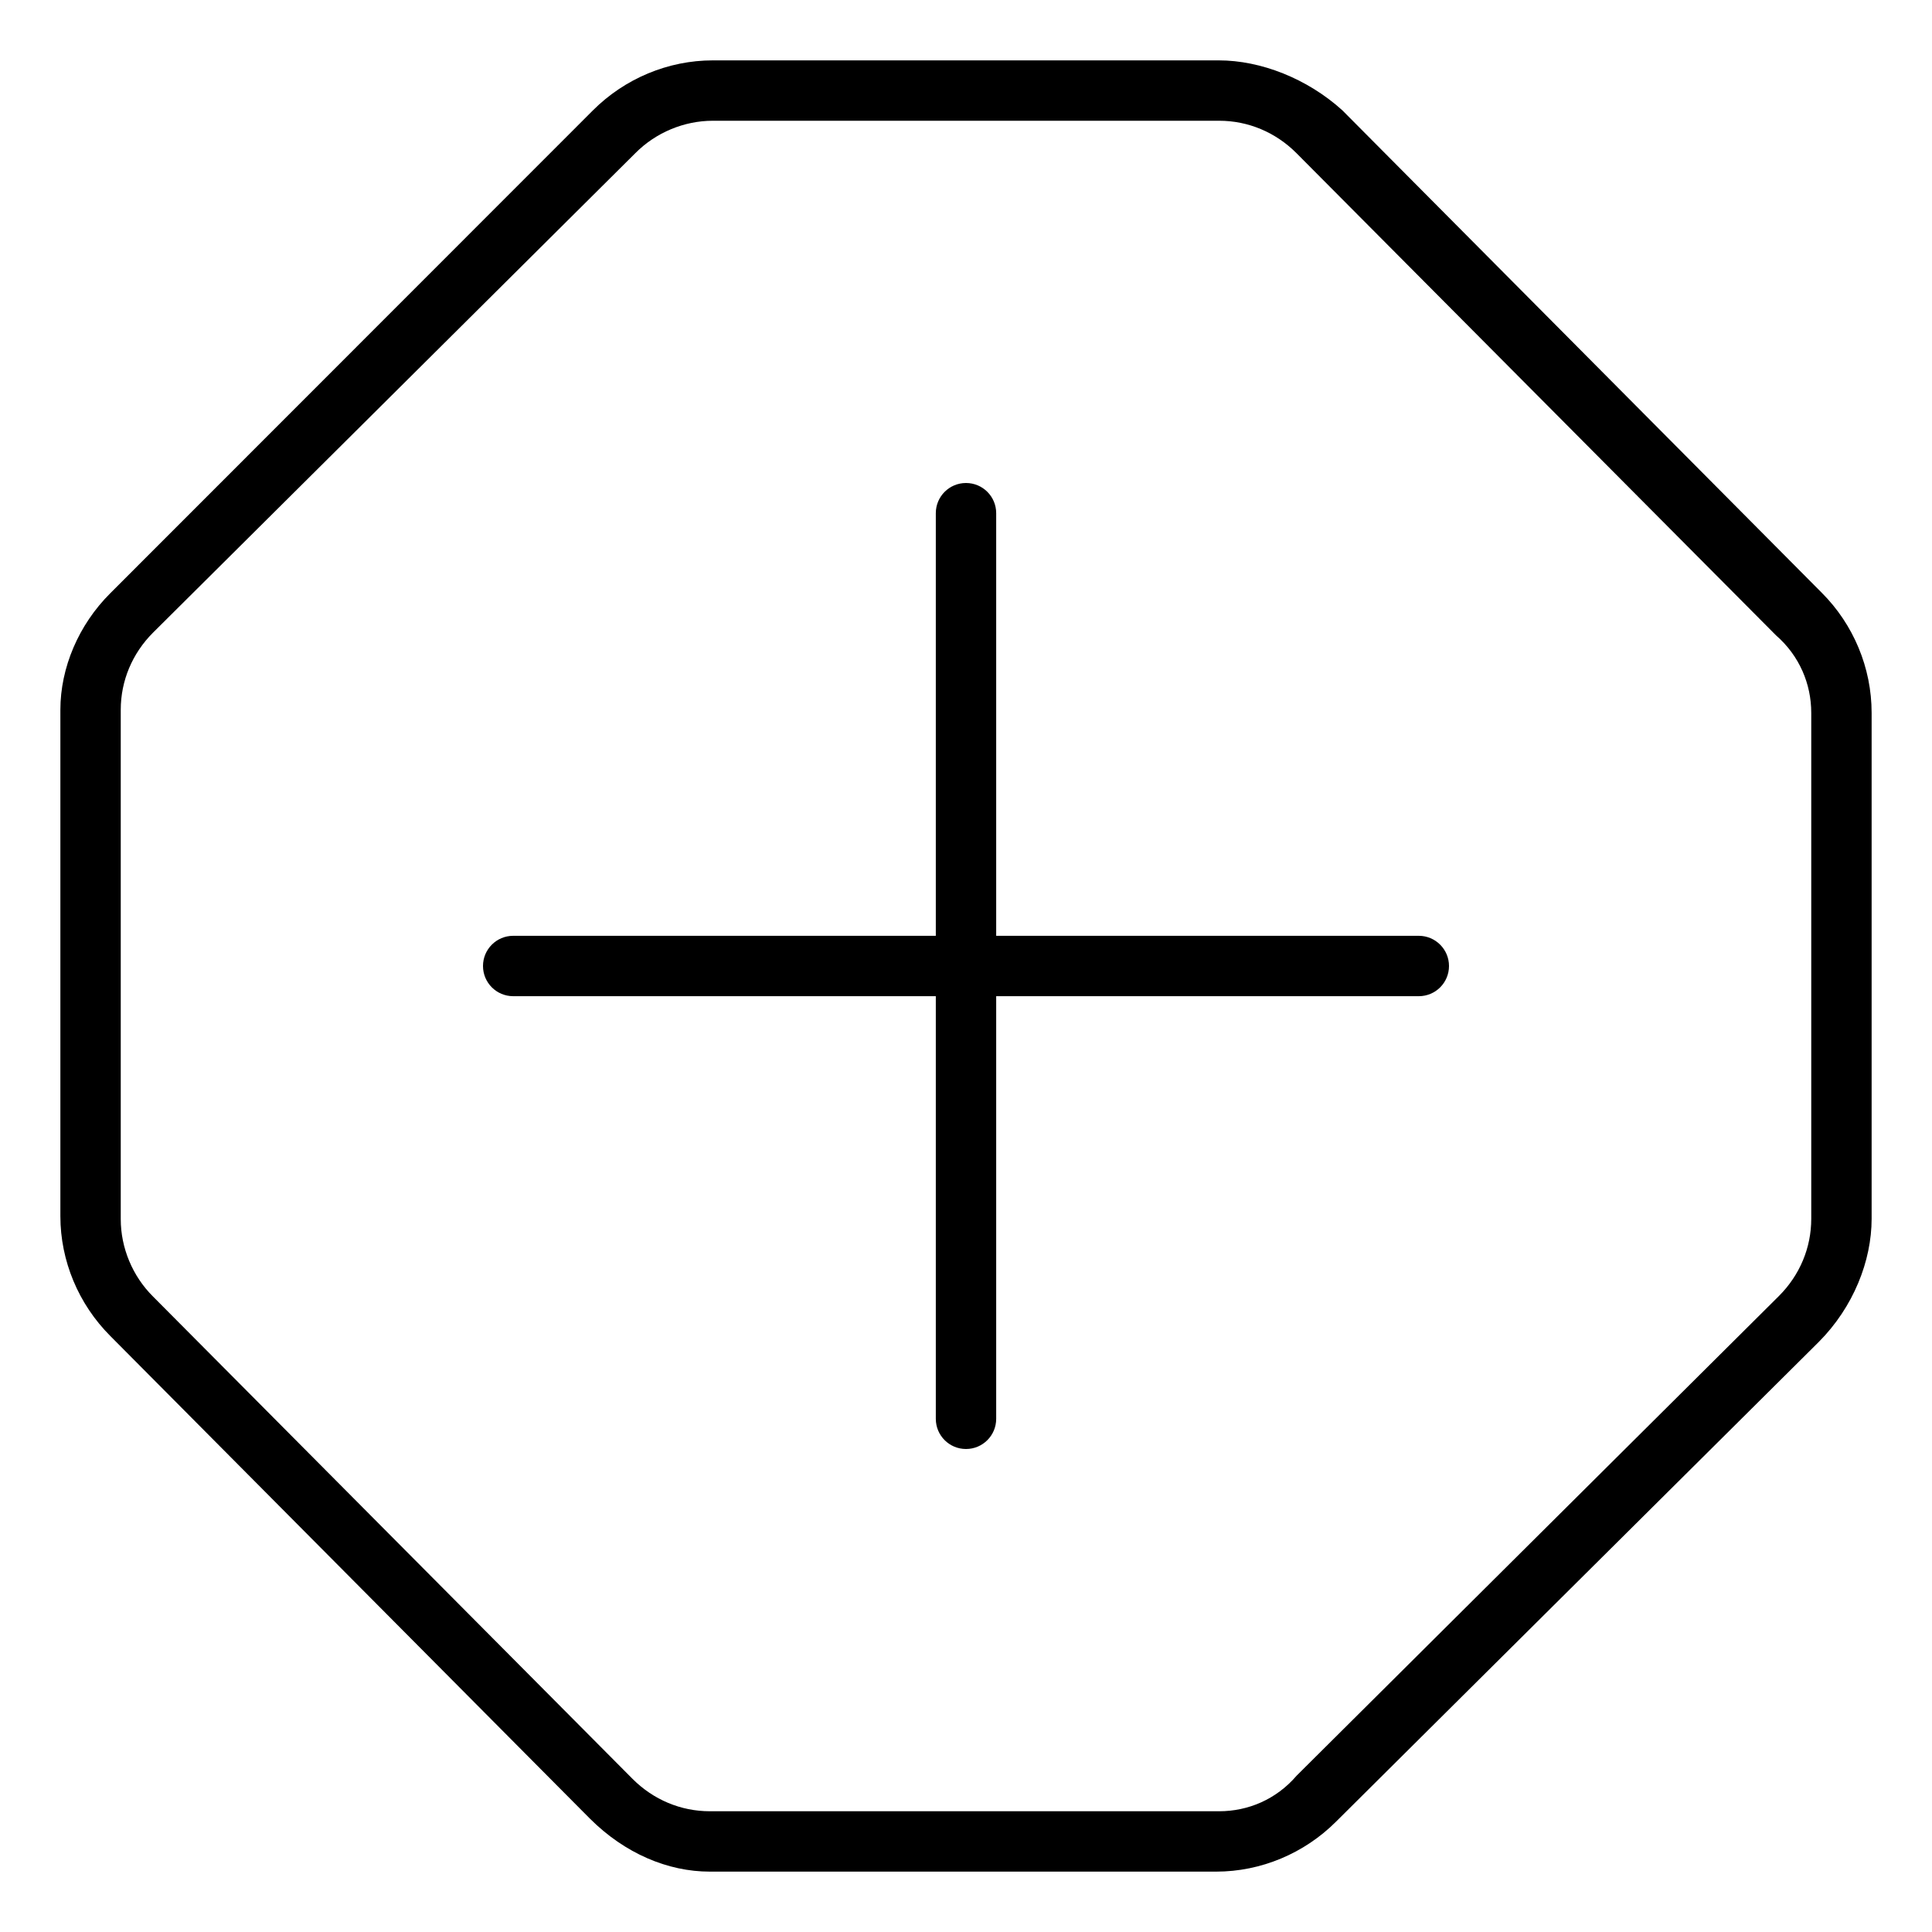 <svg xmlns="http://www.w3.org/2000/svg" viewBox="0 0 512 512"><!--! Font Awesome Pro 6.0.0-alpha3 by @fontawesome - https://fontawesome.com License - https://fontawesome.com/license (Commercial License) --><path d="M376 248h-112v-112c0-4.422-3.578-8-8-8s-8 3.578-8 8v112h-112c-4.422 0-8 3.578-8 8s3.578 8 8 8h112v112c0 4.422 3.578 8 8 8s8-3.578 8-8v-112h112c4.422 0 8-3.578 8-8S380.4 248 376 248zM482.8 157.1l-127.1-127.9C346.4 20.8 334.1 16 323 16H188.9c-11.84 0-23.32 4.805-31.76 13.24L29.24 157.2C20.8 165.6 16 177 16 188.1v134.2c0 11.84 4.805 23.32 13.24 31.76l127.1 127.9C165.6 491.2 177 496 188.1 496h134.2c11.84 0 23.32-4.805 31.76-13.24l127.9-127.1C491.2 346.4 496 334.1 496 323V188.9C496 177 491.2 165.5 482.8 157.1zM480 323c0 7.666-3.039 14.93-8.561 20.45l-127.8 127.1C338.2 476.9 330.7 480 323.1 480H188.1c-7.666 0-14.93-3.039-20.45-8.561L40.56 343.6C35.12 338.2 32 330.7 32 323.1V188.1c0-7.666 3.039-14.93 8.562-20.45L168.4 40.56C173.8 35.12 181.3 32 188.9 32h134.2c7.666 0 14.93 3.039 20.45 8.561l127.1 127.8C476.9 173.8 480 181.3 480 188.9V323z"/></svg>